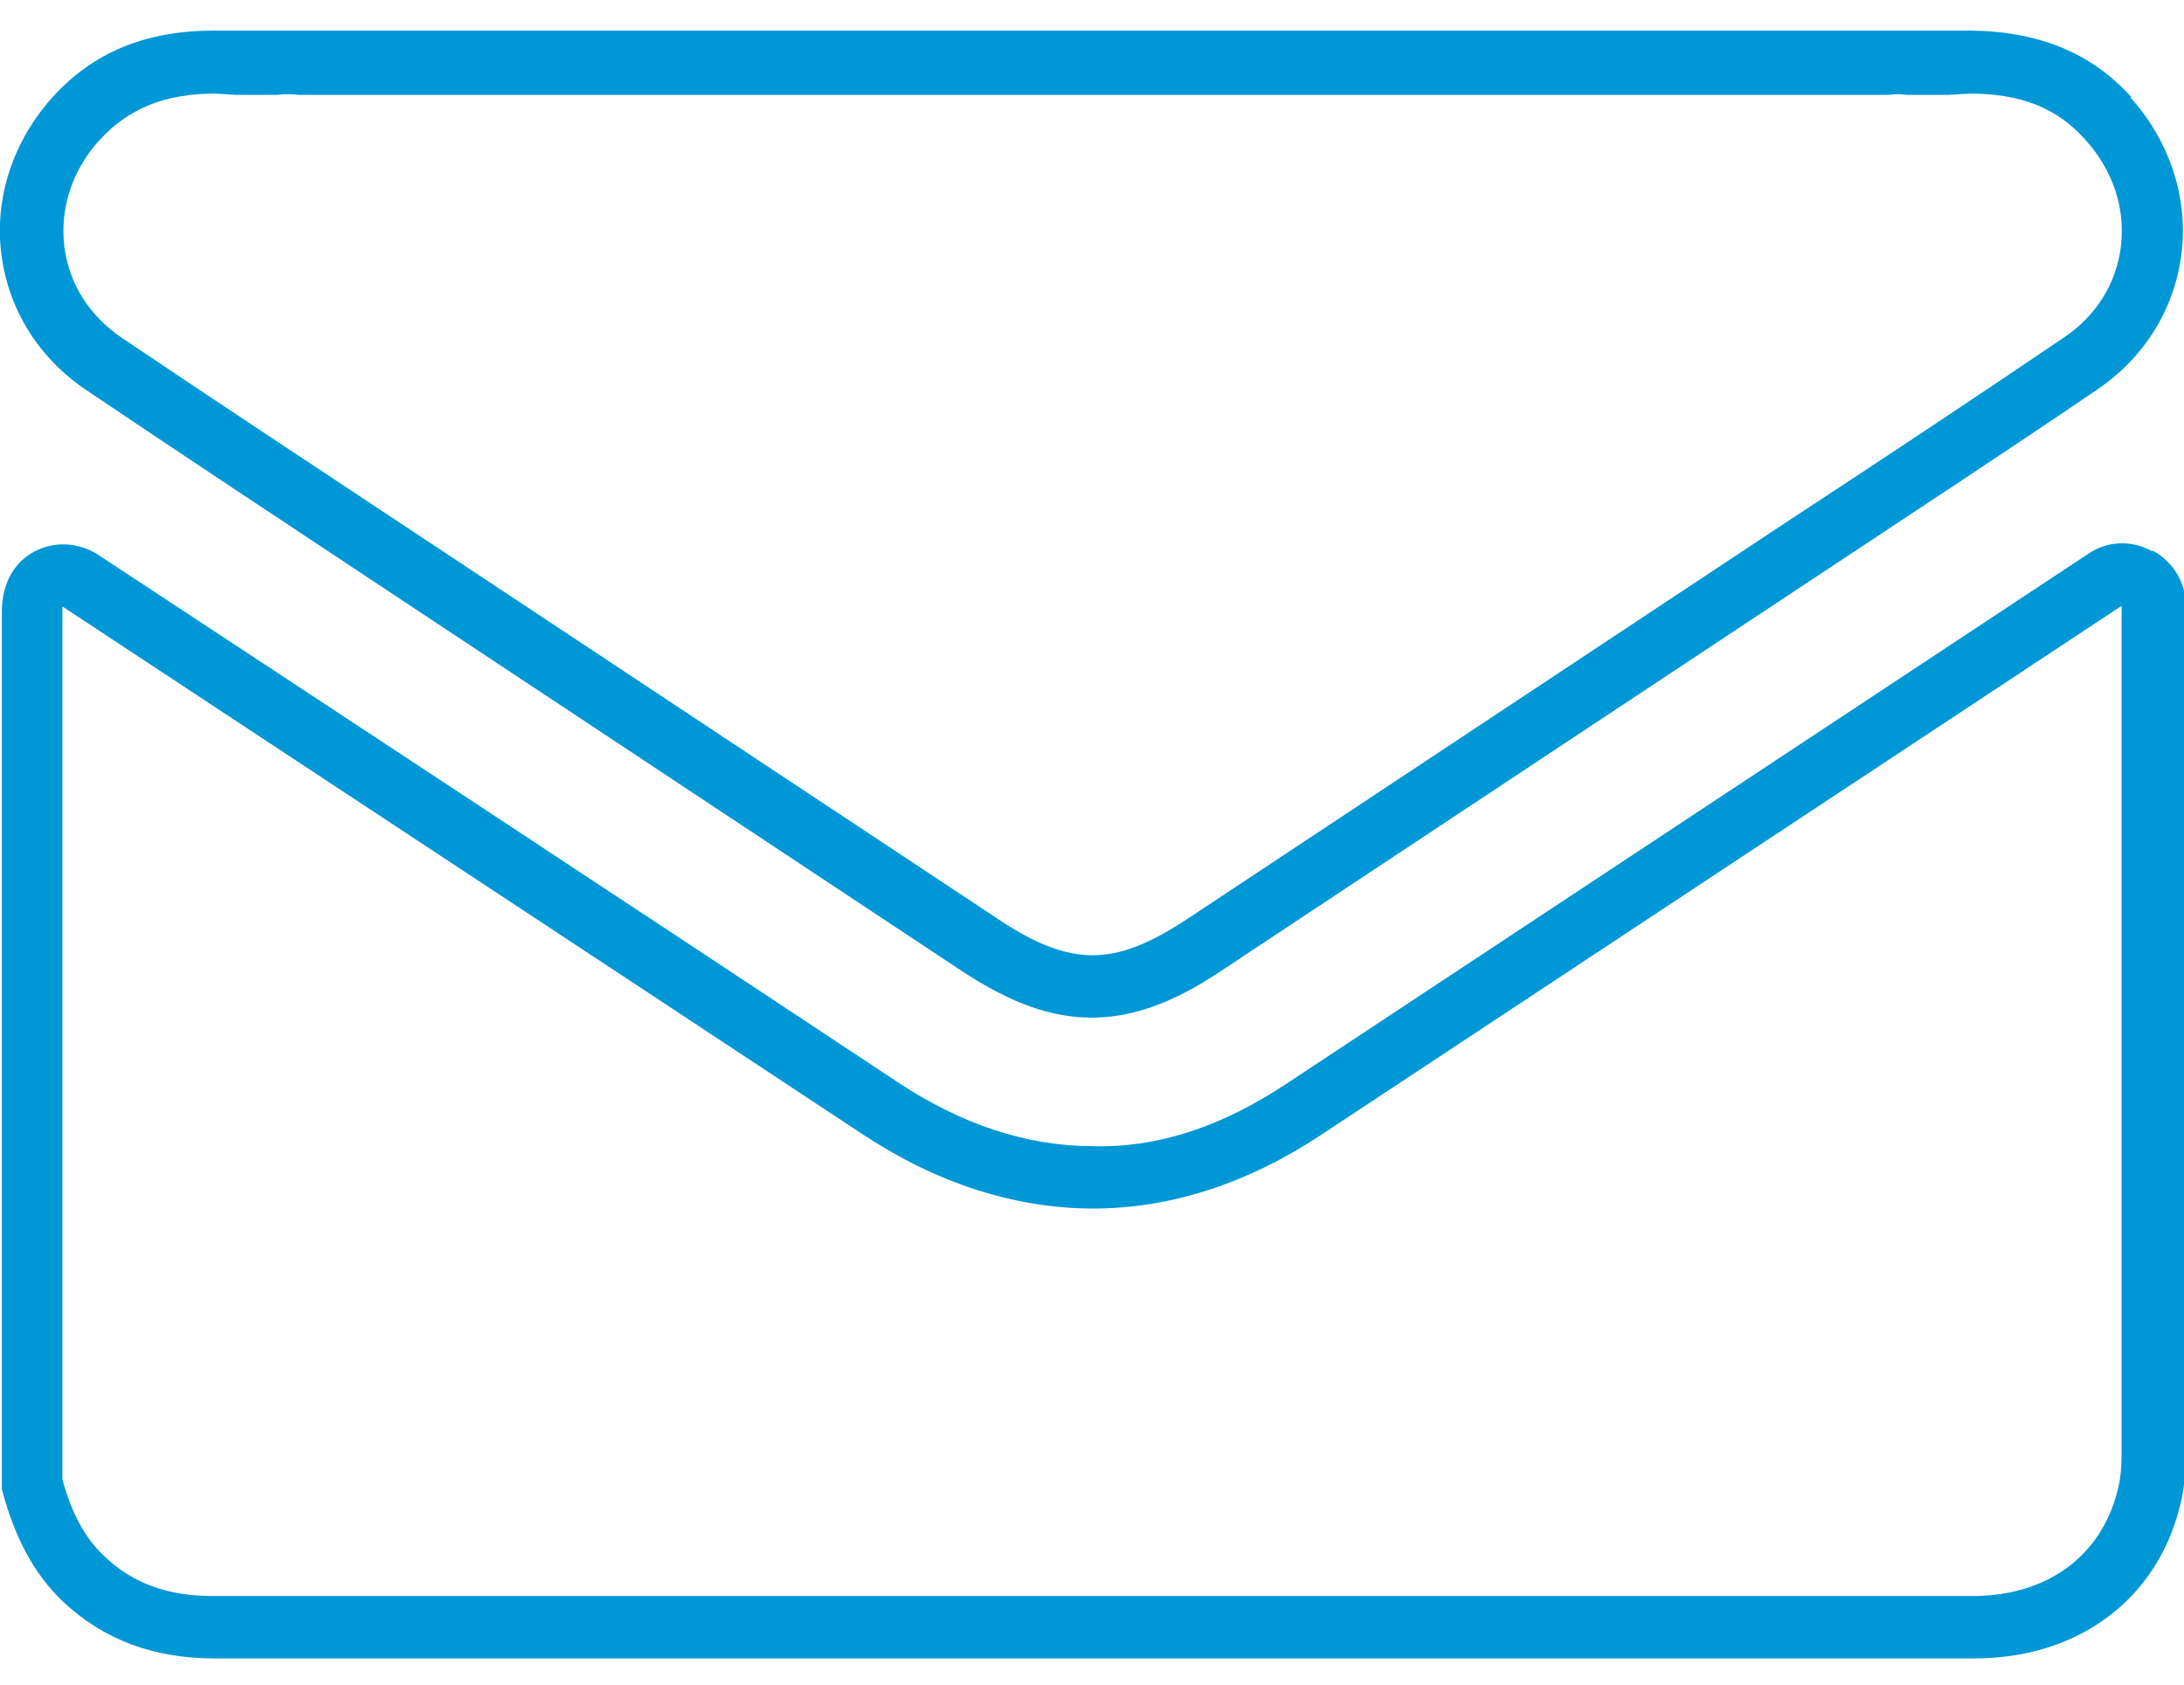 <?xml version="1.0" encoding="UTF-8"?> <svg xmlns="http://www.w3.org/2000/svg" id="_Слой_1" data-name="Слой 1" viewBox="0 0 35 27"> <defs> <style> .cls-1 { fill: #0097d7; } </style> </defs> <path class="cls-1" d="m34.48,8.83c-.33-.18-.72-.16-1.02.05l-12.83,8.48c-1.02.68-2.05,1.04-3.12,1.01-1.05,0-2.11-.35-3.13-1.03-3.56-2.36-9.89-6.53-12.81-8.45-.31-.2-.7-.22-1.02-.05-.32.17-.52.51-.52.96v14.07c.21.79.52,1.36.98,1.8.65.61,1.45.91,2.43.91,3.5,0,6.96,0,10.47,0h8.27s9.46,0,9.46,0c1.65,0,2.91-.93,3.29-2.42.07-.26.1-.55.1-.84,0-3.74,0-10.39,0-13.61,0-.37-.2-.7-.52-.88Zm-.48,14.49c0,.2-.02.41-.07.59-.27,1.04-1.13,1.67-2.32,1.67H13.88c-3.51,0-6.97,0-10.47,0-.72,0-1.28-.2-1.74-.64-.32-.3-.53-.71-.67-1.23v-13.99c2.91,1.92,9.24,6.09,12.81,8.45,1.19.79,2.43,1.19,3.68,1.2h.02c1.25,0,2.48-.4,3.66-1.18l12.83-8.48c0,3.22,0,9.88,0,13.61Z"></path> <path class="cls-1" d="m34.16,1.56c-.64-.71-1.48-1.06-2.6-1.07h-14.05s0,0,0,0H3.44c-1.11,0-1.95.35-2.6,1.07C.21,2.26-.09,3.17.02,4.06c.11.89.59,1.67,1.36,2.19,1.5,1.01,3.01,2.01,4.52,3.01l9.54,6.32c.75.49,1.4.73,2.05.73h0s0,0,0,0c0,0,0,0,0,0s0,0,0,0c0,0,0,0,0,0h0c.65,0,1.3-.23,2.05-.73l9.54-6.32c1.51-1,3.02-1.99,4.52-3.01.77-.52,1.25-1.3,1.36-2.19.11-.89-.19-1.8-.82-2.5Zm-.17,2.38c-.07.6-.4,1.13-.93,1.48-1.49,1.01-3,2.01-4.51,3l-9.54,6.32c-.58.38-1.04.57-1.5.57-.46,0-.93-.19-1.5-.57l-9.54-6.32c-1.51-1-3.01-1.99-4.51-3-.53-.36-.86-.88-.93-1.48-.07-.61.13-1.22.57-1.7.46-.5,1.04-.74,1.85-.74l.33.02h.68s.06-.01.1-.01h.07s.1,0,.14.01h12.74s12.74,0,12.74,0c.05,0,.09-.01.14-.01h.07s.06.01.1.01h.68s.33-.02.33-.02c.81,0,1.4.23,1.85.74.44.49.64,1.09.57,1.7Z"></path> </svg> 